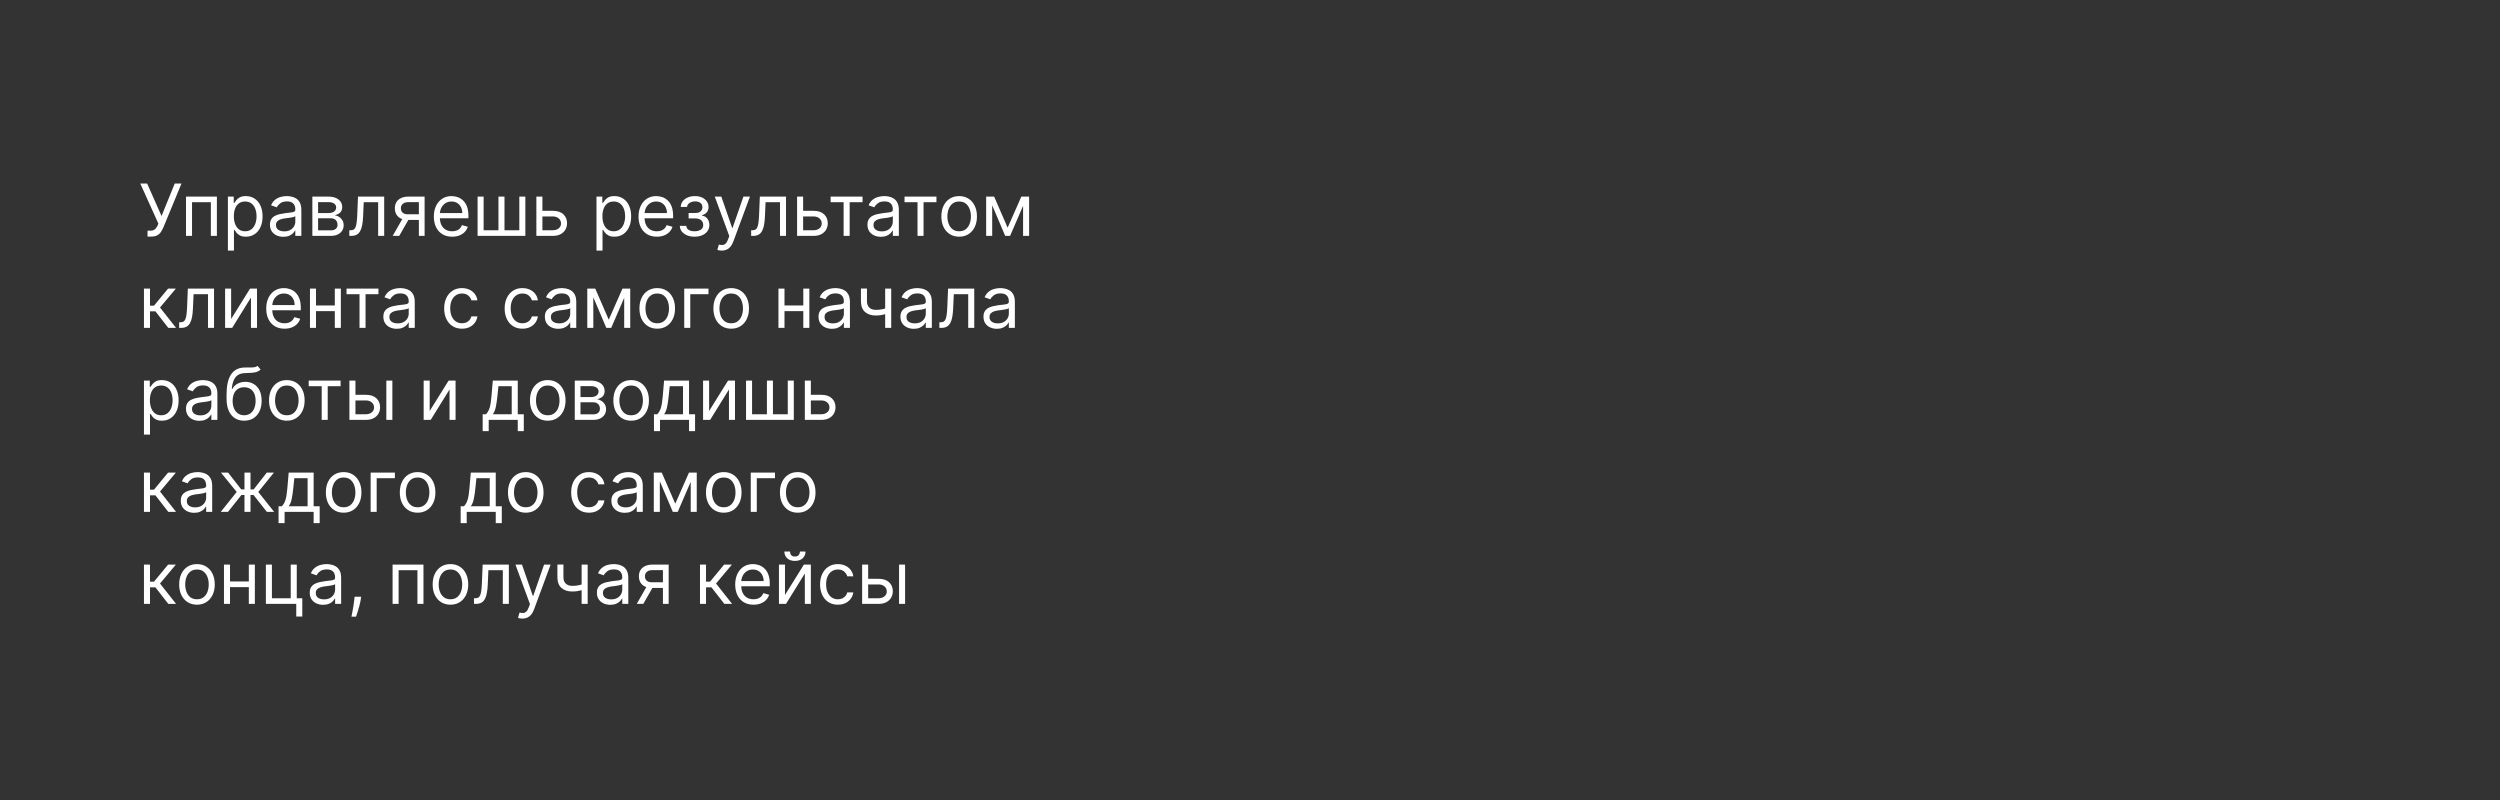 <?xml version="1.0" encoding="UTF-8"?> <svg xmlns="http://www.w3.org/2000/svg" width="625" height="200" viewBox="0 0 625 200" fill="none"><rect x="0" y="0" width="625" height="200" fill="#333333" stroke="none"/> <path d="M36.884 59.148V57.665H37.702C38.018 57.665 38.282 57.603 38.495 57.479C38.712 57.356 38.891 57.196 39.032 57C39.177 56.804 39.296 56.599 39.39 56.386L39.594 55.901L35.069 45.878H36.782L40.387 54.008L43.685 45.878H45.373L40.847 56.847C40.668 57.256 40.464 57.635 40.233 57.984C40.008 58.334 39.699 58.615 39.307 58.828C38.919 59.041 38.393 59.148 37.728 59.148H36.884ZM46.501 58.969V49.151H54.222V58.969H52.714V50.557H48.009V58.969H46.501ZM56.977 62.651V49.151H58.435V50.71H58.614C58.725 50.54 58.878 50.322 59.074 50.058C59.274 49.79 59.56 49.551 59.931 49.342C60.306 49.129 60.813 49.023 61.452 49.023C62.279 49.023 63.007 49.229 63.638 49.643C64.269 50.056 64.761 50.642 65.115 51.401C65.468 52.159 65.645 53.054 65.645 54.085C65.645 55.125 65.468 56.026 65.115 56.789C64.761 57.548 64.271 58.136 63.644 58.553C63.018 58.967 62.296 59.173 61.477 59.173C60.847 59.173 60.342 59.069 59.962 58.86C59.583 58.647 59.291 58.406 59.087 58.138C58.882 57.865 58.725 57.639 58.614 57.46H58.486V62.651H56.977ZM58.46 54.06C58.46 54.801 58.569 55.455 58.786 56.022C59.004 56.584 59.321 57.026 59.739 57.345C60.156 57.66 60.668 57.818 61.273 57.818C61.904 57.818 62.43 57.652 62.852 57.32C63.278 56.983 63.597 56.531 63.81 55.965C64.028 55.394 64.136 54.758 64.136 54.06C64.136 53.369 64.03 52.747 63.817 52.193C63.608 51.635 63.291 51.194 62.864 50.87C62.443 50.542 61.912 50.378 61.273 50.378C60.659 50.378 60.144 50.533 59.726 50.844C59.308 51.151 58.993 51.582 58.78 52.136C58.567 52.685 58.46 53.327 58.46 54.06ZM70.835 59.199C70.213 59.199 69.649 59.082 69.141 58.847C68.634 58.609 68.232 58.266 67.933 57.818C67.635 57.367 67.486 56.821 67.486 56.182C67.486 55.619 67.597 55.163 67.818 54.814C68.04 54.46 68.336 54.183 68.707 53.983C69.078 53.783 69.487 53.633 69.934 53.535C70.386 53.433 70.84 53.352 71.296 53.293C71.892 53.216 72.376 53.158 72.747 53.12C73.122 53.077 73.394 53.007 73.565 52.909C73.74 52.811 73.827 52.641 73.827 52.398V52.347C73.827 51.716 73.654 51.226 73.309 50.876C72.968 50.527 72.45 50.352 71.756 50.352C71.036 50.352 70.471 50.51 70.062 50.825C69.653 51.141 69.365 51.477 69.199 51.835L67.767 51.324C68.023 50.727 68.364 50.263 68.79 49.93C69.22 49.594 69.689 49.359 70.196 49.227C70.707 49.091 71.21 49.023 71.705 49.023C72.02 49.023 72.382 49.061 72.791 49.138C73.205 49.21 73.603 49.361 73.987 49.592C74.374 49.822 74.696 50.169 74.952 50.633C75.207 51.098 75.335 51.72 75.335 52.5V58.969H73.827V57.639H73.75C73.648 57.852 73.477 58.08 73.239 58.323C73 58.566 72.683 58.773 72.286 58.943C71.89 59.114 71.406 59.199 70.835 59.199ZM71.066 57.844C71.662 57.844 72.165 57.727 72.574 57.492C72.987 57.258 73.298 56.955 73.507 56.584C73.72 56.214 73.827 55.824 73.827 55.415V54.034C73.763 54.111 73.622 54.181 73.405 54.245C73.192 54.305 72.945 54.358 72.663 54.405C72.386 54.447 72.116 54.486 71.852 54.52C71.592 54.55 71.381 54.575 71.219 54.597C70.827 54.648 70.46 54.731 70.12 54.846C69.783 54.957 69.51 55.125 69.301 55.351C69.097 55.572 68.995 55.875 68.995 56.258C68.995 56.783 69.188 57.179 69.576 57.447C69.968 57.712 70.465 57.844 71.066 57.844ZM78.089 58.969V49.151H82.103C83.16 49.151 83.999 49.389 84.621 49.867C85.244 50.344 85.555 50.974 85.555 51.758C85.555 52.355 85.378 52.818 85.024 53.146C84.67 53.469 84.217 53.689 83.663 53.804C84.025 53.855 84.376 53.983 84.717 54.188C85.062 54.392 85.348 54.673 85.574 55.031C85.8 55.385 85.913 55.82 85.913 56.335C85.913 56.838 85.785 57.288 85.529 57.684C85.273 58.08 84.907 58.394 84.43 58.624C83.952 58.854 83.381 58.969 82.717 58.969H78.089ZM79.521 57.588H82.717C83.237 57.588 83.643 57.465 83.938 57.217C84.231 56.97 84.379 56.633 84.379 56.207C84.379 55.7 84.231 55.302 83.938 55.012C83.643 54.718 83.237 54.571 82.717 54.571H79.521V57.588ZM79.521 53.267H82.103C82.508 53.267 82.855 53.212 83.145 53.101C83.435 52.986 83.656 52.824 83.81 52.615C83.967 52.402 84.046 52.151 84.046 51.861C84.046 51.447 83.874 51.124 83.528 50.889C83.183 50.651 82.708 50.531 82.103 50.531H79.521V53.267ZM87.327 58.969V57.562H87.685C87.979 57.562 88.224 57.505 88.42 57.39C88.616 57.271 88.774 57.064 88.893 56.77C89.016 56.472 89.11 56.058 89.174 55.53C89.242 54.997 89.291 54.32 89.321 53.497L89.5 49.151H96.046V58.969H94.537V50.557H90.932L90.779 54.06C90.745 54.865 90.672 55.575 90.561 56.188C90.455 56.798 90.291 57.309 90.069 57.722C89.852 58.136 89.562 58.447 89.2 58.656C88.838 58.864 88.384 58.969 87.838 58.969H87.327ZM104.72 58.969V50.531H102.112C101.524 50.531 101.061 50.668 100.725 50.94C100.388 51.213 100.22 51.588 100.22 52.065C100.22 52.534 100.371 52.903 100.673 53.171C100.98 53.44 101.4 53.574 101.933 53.574H105.103V54.98H101.933C101.268 54.98 100.695 54.863 100.213 54.629C99.732 54.394 99.361 54.06 99.101 53.625C98.841 53.186 98.711 52.666 98.711 52.065C98.711 51.46 98.847 50.94 99.12 50.506C99.393 50.071 99.783 49.736 100.29 49.502C100.801 49.268 101.409 49.151 102.112 49.151H106.151V58.969H104.72ZM98.174 58.969L100.961 54.085H102.597L99.811 58.969H98.174ZM113.037 59.173C112.091 59.173 111.275 58.965 110.589 58.547C109.907 58.125 109.381 57.537 109.01 56.783C108.644 56.024 108.461 55.142 108.461 54.136C108.461 53.131 108.644 52.244 109.01 51.477C109.381 50.706 109.897 50.105 110.557 49.675C111.222 49.24 111.997 49.023 112.884 49.023C113.395 49.023 113.9 49.108 114.399 49.278C114.897 49.449 115.351 49.726 115.76 50.109C116.169 50.489 116.495 50.992 116.738 51.618C116.981 52.244 117.103 53.016 117.103 53.932V54.571H109.534V53.267H115.569C115.569 52.713 115.458 52.219 115.236 51.784C115.019 51.349 114.708 51.006 114.303 50.755C113.902 50.504 113.429 50.378 112.884 50.378C112.283 50.378 111.763 50.527 111.324 50.825C110.89 51.119 110.555 51.503 110.321 51.976C110.086 52.449 109.969 52.956 109.969 53.497V54.367C109.969 55.108 110.097 55.736 110.353 56.252C110.613 56.764 110.973 57.153 111.433 57.422C111.893 57.686 112.428 57.818 113.037 57.818C113.434 57.818 113.792 57.763 114.111 57.652C114.435 57.537 114.714 57.367 114.948 57.141C115.183 56.91 115.364 56.625 115.492 56.284L116.949 56.693C116.796 57.188 116.538 57.622 116.176 57.997C115.814 58.368 115.366 58.658 114.833 58.867C114.301 59.071 113.702 59.173 113.037 59.173ZM119.397 49.151H120.906V57.562H124.613V49.151H126.122V57.562H129.829V49.151H131.338V58.969H119.397V49.151ZM135.397 52.705H138.209C139.36 52.705 140.24 52.996 140.849 53.58C141.458 54.164 141.763 54.903 141.763 55.798C141.763 56.386 141.627 56.921 141.354 57.403C141.081 57.88 140.681 58.261 140.152 58.547C139.624 58.828 138.976 58.969 138.209 58.969H134.093V49.151H135.601V57.562H138.209C138.806 57.562 139.296 57.405 139.679 57.09C140.063 56.774 140.255 56.369 140.255 55.875C140.255 55.355 140.063 54.931 139.679 54.603C139.296 54.275 138.806 54.111 138.209 54.111H135.397V52.705ZM149.122 62.651V49.151H150.579V50.71H150.758C150.869 50.54 151.023 50.322 151.219 50.058C151.419 49.79 151.704 49.551 152.075 49.342C152.45 49.129 152.957 49.023 153.596 49.023C154.423 49.023 155.152 49.229 155.782 49.643C156.413 50.056 156.905 50.642 157.259 51.401C157.613 52.159 157.79 53.054 157.79 54.085C157.79 55.125 157.613 56.026 157.259 56.789C156.905 57.548 156.415 58.136 155.789 58.553C155.162 58.967 154.44 59.173 153.622 59.173C152.991 59.173 152.486 59.069 152.107 58.86C151.728 58.647 151.436 58.406 151.231 58.138C151.027 57.865 150.869 57.639 150.758 57.46H150.63V62.651H149.122ZM150.605 54.06C150.605 54.801 150.714 55.455 150.931 56.022C151.148 56.584 151.466 57.026 151.883 57.345C152.301 57.66 152.812 57.818 153.417 57.818C154.048 57.818 154.574 57.652 154.996 57.32C155.422 56.983 155.742 56.531 155.955 55.965C156.172 55.394 156.281 54.758 156.281 54.06C156.281 53.369 156.175 52.747 155.961 52.193C155.753 51.635 155.435 51.194 155.009 50.87C154.587 50.542 154.057 50.378 153.417 50.378C152.804 50.378 152.288 50.533 151.871 50.844C151.453 51.151 151.138 51.582 150.925 52.136C150.711 52.685 150.605 53.327 150.605 54.06ZM164.207 59.173C163.261 59.173 162.445 58.965 161.759 58.547C161.077 58.125 160.551 57.537 160.18 56.783C159.814 56.024 159.63 55.142 159.63 54.136C159.63 53.131 159.814 52.244 160.18 51.477C160.551 50.706 161.067 50.105 161.727 49.675C162.392 49.24 163.167 49.023 164.054 49.023C164.565 49.023 165.07 49.108 165.569 49.278C166.067 49.449 166.521 49.726 166.93 50.109C167.339 50.489 167.665 50.992 167.908 51.618C168.151 52.244 168.273 53.016 168.273 53.932V54.571H160.704V53.267H166.738C166.738 52.713 166.628 52.219 166.406 51.784C166.189 51.349 165.878 51.006 165.473 50.755C165.072 50.504 164.599 50.378 164.054 50.378C163.453 50.378 162.933 50.527 162.494 50.825C162.059 51.119 161.725 51.503 161.491 51.976C161.256 52.449 161.139 52.956 161.139 53.497V54.367C161.139 55.108 161.267 55.736 161.523 56.252C161.782 56.764 162.143 57.153 162.603 57.422C163.063 57.686 163.598 57.818 164.207 57.818C164.603 57.818 164.961 57.763 165.281 57.652C165.605 57.537 165.884 57.367 166.118 57.141C166.353 56.91 166.534 56.625 166.662 56.284L168.119 56.693C167.966 57.188 167.708 57.622 167.346 57.997C166.983 58.368 166.536 58.658 166.003 58.867C165.471 59.071 164.872 59.173 164.207 59.173ZM169.954 56.463H171.564C171.599 56.906 171.799 57.243 172.165 57.473C172.536 57.703 173.018 57.818 173.61 57.818C174.215 57.818 174.733 57.695 175.163 57.447C175.594 57.196 175.809 56.791 175.809 56.233C175.809 55.905 175.728 55.619 175.566 55.376C175.404 55.129 175.176 54.938 174.882 54.801C174.588 54.665 174.241 54.597 173.84 54.597H172.152V53.242H173.84C174.441 53.242 174.884 53.105 175.17 52.832C175.459 52.56 175.604 52.219 175.604 51.81C175.604 51.371 175.449 51.019 175.138 50.755C174.826 50.486 174.385 50.352 173.814 50.352C173.239 50.352 172.76 50.482 172.376 50.742C171.993 50.998 171.79 51.328 171.769 51.733H170.184C170.201 51.205 170.363 50.738 170.67 50.333C170.976 49.924 171.394 49.604 171.922 49.374C172.451 49.14 173.056 49.023 173.738 49.023C174.428 49.023 175.027 49.144 175.534 49.387C176.045 49.626 176.439 49.952 176.716 50.365C176.998 50.774 177.138 51.239 177.138 51.758C177.138 52.312 176.983 52.76 176.672 53.101C176.361 53.442 175.971 53.685 175.502 53.83V53.932C175.873 53.957 176.194 54.077 176.467 54.29C176.744 54.499 176.959 54.773 177.113 55.114C177.266 55.451 177.343 55.824 177.343 56.233C177.343 56.83 177.183 57.349 176.863 57.793C176.544 58.231 176.105 58.572 175.547 58.815C174.988 59.054 174.351 59.173 173.635 59.173C172.941 59.173 172.319 59.06 171.769 58.834C171.219 58.604 170.782 58.287 170.459 57.882C170.139 57.473 169.971 57 169.954 56.463ZM180.433 62.651C180.178 62.651 179.95 62.629 179.749 62.587C179.549 62.548 179.411 62.51 179.334 62.472L179.717 61.142C180.084 61.236 180.408 61.27 180.689 61.244C180.97 61.219 181.22 61.093 181.437 60.867C181.659 60.646 181.861 60.285 182.044 59.787L182.325 59.02L178.695 49.151H180.331L183.041 56.974H183.144L185.854 49.151H187.49L183.323 60.401C183.135 60.908 182.903 61.327 182.626 61.66C182.349 61.996 182.027 62.246 181.661 62.408C181.298 62.57 180.889 62.651 180.433 62.651ZM187.786 58.969V57.562H188.144C188.438 57.562 188.683 57.505 188.879 57.39C189.075 57.271 189.233 57.064 189.352 56.77C189.475 56.472 189.569 56.058 189.633 55.53C189.701 54.997 189.75 54.32 189.78 53.497L189.959 49.151H196.505V58.969H194.996V50.557H191.391L191.238 54.06C191.203 54.865 191.131 55.575 191.02 56.188C190.914 56.798 190.75 57.309 190.528 57.722C190.311 58.136 190.021 58.447 189.659 58.656C189.296 58.864 188.843 58.969 188.297 58.969H187.786ZM200.576 52.705H203.389C204.539 52.705 205.419 52.996 206.029 53.58C206.638 54.164 206.943 54.903 206.943 55.798C206.943 56.386 206.806 56.921 206.534 57.403C206.261 57.88 205.86 58.261 205.332 58.547C204.804 58.828 204.156 58.969 203.389 58.969H199.272V49.151H200.781V57.562H203.389C203.985 57.562 204.475 57.405 204.859 57.09C205.243 56.774 205.434 56.369 205.434 55.875C205.434 55.355 205.243 54.931 204.859 54.603C204.475 54.275 203.985 54.111 203.389 54.111H200.576V52.705ZM207.657 50.557V49.151H215.634V50.557H212.413V58.969H210.904V50.557H207.657ZM220.214 59.199C219.592 59.199 219.027 59.082 218.52 58.847C218.013 58.609 217.611 58.266 217.312 57.818C217.014 57.367 216.865 56.821 216.865 56.182C216.865 55.619 216.976 55.163 217.197 54.814C217.419 54.46 217.715 54.183 218.086 53.983C218.456 53.783 218.866 53.633 219.313 53.535C219.765 53.433 220.219 53.352 220.675 53.293C221.271 53.216 221.755 53.158 222.126 53.12C222.501 53.077 222.773 53.007 222.944 52.909C223.118 52.811 223.206 52.641 223.206 52.398V52.347C223.206 51.716 223.033 51.226 222.688 50.876C222.347 50.527 221.829 50.352 221.135 50.352C220.415 50.352 219.85 50.51 219.441 50.825C219.032 51.141 218.744 51.477 218.578 51.835L217.146 51.324C217.402 50.727 217.743 50.263 218.169 49.93C218.599 49.594 219.068 49.359 219.575 49.227C220.086 49.091 220.589 49.023 221.084 49.023C221.399 49.023 221.761 49.061 222.17 49.138C222.584 49.21 222.982 49.361 223.366 49.592C223.753 49.822 224.075 50.169 224.331 50.633C224.586 51.098 224.714 51.72 224.714 52.5V58.969H223.206V57.639H223.129C223.027 57.852 222.856 58.08 222.618 58.323C222.379 58.566 222.062 58.773 221.665 58.943C221.269 59.114 220.785 59.199 220.214 59.199ZM220.444 57.844C221.041 57.844 221.544 57.727 221.953 57.492C222.366 57.258 222.677 56.955 222.886 56.584C223.099 56.214 223.206 55.824 223.206 55.415V54.034C223.142 54.111 223.001 54.181 222.784 54.245C222.571 54.305 222.324 54.358 222.042 54.405C221.765 54.447 221.495 54.486 221.231 54.52C220.971 54.55 220.76 54.575 220.598 54.597C220.206 54.648 219.839 54.731 219.498 54.846C219.162 54.957 218.889 55.125 218.68 55.351C218.476 55.572 218.373 55.875 218.373 56.258C218.373 56.783 218.567 57.179 218.955 57.447C219.347 57.712 219.844 57.844 220.444 57.844ZM226.132 50.557V49.151H234.109V50.557H230.887V58.969H229.379V50.557H226.132ZM239.788 59.173C238.902 59.173 238.124 58.962 237.455 58.541C236.79 58.119 236.271 57.528 235.896 56.77C235.525 56.011 235.339 55.125 235.339 54.111C235.339 53.088 235.525 52.195 235.896 51.432C236.271 50.67 236.79 50.077 237.455 49.656C238.124 49.234 238.902 49.023 239.788 49.023C240.675 49.023 241.45 49.234 242.115 49.656C242.784 50.077 243.304 50.67 243.675 51.432C244.05 52.195 244.237 53.088 244.237 54.111C244.237 55.125 244.05 56.011 243.675 56.77C243.304 57.528 242.784 58.119 242.115 58.541C241.45 58.962 240.675 59.173 239.788 59.173ZM239.788 57.818C240.462 57.818 241.016 57.646 241.45 57.3C241.885 56.955 242.207 56.501 242.415 55.939C242.624 55.376 242.729 54.767 242.729 54.111C242.729 53.455 242.624 52.843 242.415 52.276C242.207 51.709 241.885 51.251 241.45 50.902C241.016 50.553 240.462 50.378 239.788 50.378C239.115 50.378 238.561 50.553 238.126 50.902C237.692 51.251 237.37 51.709 237.161 52.276C236.952 52.843 236.848 53.455 236.848 54.111C236.848 54.767 236.952 55.376 237.161 55.939C237.37 56.501 237.692 56.955 238.126 57.3C238.561 57.646 239.115 57.818 239.788 57.818ZM251.909 56.923L255.335 49.151H256.767L252.523 58.969H251.296L247.128 49.151H248.534L251.909 56.923ZM248.048 49.151V58.969H246.54V49.151H248.048ZM255.77 58.969V49.151H257.279V58.969H255.77ZM35.989 81.969V72.151H37.498V76.421H38.495L42.023 72.151H43.966L40.003 76.881L44.018 81.969H42.074L38.853 77.827H37.498V81.969H35.989ZM44.788 81.969V80.562H45.146C45.44 80.562 45.685 80.505 45.881 80.39C46.077 80.271 46.234 80.064 46.354 79.77C46.477 79.472 46.571 79.058 46.635 78.53C46.703 77.997 46.752 77.32 46.782 76.497L46.961 72.151H53.507V81.969H51.998V73.557H48.393L48.239 77.06C48.205 77.865 48.133 78.575 48.022 79.188C47.916 79.798 47.752 80.309 47.53 80.722C47.313 81.136 47.023 81.447 46.661 81.656C46.298 81.864 45.845 81.969 45.299 81.969H44.788ZM57.783 79.744L62.513 72.151H64.252V81.969H62.743V74.375L58.038 81.969H56.274V72.151H57.783V79.744ZM71.131 82.173C70.185 82.173 69.369 81.965 68.683 81.547C68.001 81.125 67.475 80.537 67.104 79.783C66.737 79.024 66.554 78.142 66.554 77.136C66.554 76.131 66.737 75.244 67.104 74.477C67.475 73.706 67.99 73.105 68.651 72.675C69.316 72.24 70.091 72.023 70.978 72.023C71.489 72.023 71.994 72.108 72.493 72.278C72.991 72.449 73.445 72.726 73.854 73.109C74.263 73.489 74.589 73.992 74.832 74.618C75.075 75.244 75.196 76.016 75.196 76.932V77.571H67.628V76.267H73.662C73.662 75.713 73.552 75.219 73.33 74.784C73.112 74.349 72.802 74.006 72.397 73.755C71.996 73.504 71.523 73.378 70.978 73.378C70.377 73.378 69.857 73.527 69.418 73.825C68.983 74.119 68.649 74.503 68.414 74.976C68.18 75.449 68.063 75.956 68.063 76.497V77.367C68.063 78.108 68.191 78.737 68.446 79.252C68.706 79.763 69.066 80.153 69.527 80.422C69.987 80.686 70.522 80.818 71.131 80.818C71.527 80.818 71.885 80.763 72.205 80.652C72.529 80.537 72.808 80.367 73.042 80.141C73.277 79.91 73.458 79.625 73.586 79.284L75.043 79.693C74.889 80.188 74.632 80.622 74.269 80.997C73.907 81.368 73.46 81.658 72.927 81.867C72.394 82.071 71.796 82.173 71.131 82.173ZM84.062 76.369V77.776H78.642V76.369H84.062ZM79 72.151V81.969H77.491V72.151H79ZM85.213 72.151V81.969H83.704V72.151H85.213ZM86.632 73.557V72.151H94.609V73.557H91.387V81.969H89.879V73.557H86.632ZM99.189 82.199C98.567 82.199 98.002 82.082 97.495 81.847C96.988 81.609 96.585 81.266 96.287 80.818C95.989 80.367 95.84 79.821 95.84 79.182C95.84 78.619 95.95 78.163 96.172 77.814C96.393 77.46 96.69 77.183 97.06 76.983C97.431 76.783 97.84 76.633 98.288 76.535C98.739 76.433 99.193 76.352 99.649 76.293C100.246 76.216 100.729 76.158 101.1 76.12C101.475 76.077 101.748 76.007 101.918 75.909C102.093 75.811 102.18 75.641 102.18 75.398V75.347C102.18 74.716 102.008 74.226 101.663 73.876C101.322 73.527 100.804 73.352 100.109 73.352C99.389 73.352 98.825 73.51 98.415 73.825C98.006 74.141 97.719 74.477 97.552 74.835L96.121 74.324C96.376 73.727 96.717 73.263 97.143 72.93C97.574 72.594 98.043 72.359 98.55 72.227C99.061 72.091 99.564 72.023 100.058 72.023C100.374 72.023 100.736 72.061 101.145 72.138C101.558 72.21 101.957 72.362 102.34 72.592C102.728 72.822 103.05 73.169 103.305 73.633C103.561 74.098 103.689 74.72 103.689 75.5V81.969H102.18V80.639H102.104C102.001 80.852 101.831 81.08 101.592 81.323C101.354 81.566 101.036 81.773 100.64 81.943C100.244 82.114 99.76 82.199 99.189 82.199ZM99.419 80.844C100.016 80.844 100.518 80.727 100.928 80.492C101.341 80.258 101.652 79.955 101.861 79.585C102.074 79.214 102.18 78.824 102.18 78.415V77.034C102.116 77.111 101.976 77.181 101.758 77.245C101.545 77.305 101.298 77.358 101.017 77.405C100.74 77.447 100.469 77.486 100.205 77.52C99.945 77.55 99.734 77.575 99.572 77.597C99.18 77.648 98.814 77.731 98.473 77.846C98.136 77.957 97.864 78.125 97.655 78.351C97.45 78.572 97.348 78.875 97.348 79.258C97.348 79.783 97.542 80.179 97.93 80.447C98.322 80.712 98.818 80.844 99.419 80.844ZM115.493 82.173C114.573 82.173 113.78 81.956 113.116 81.521C112.451 81.087 111.939 80.488 111.581 79.725C111.224 78.962 111.045 78.091 111.045 77.111C111.045 76.114 111.228 75.234 111.594 74.471C111.965 73.704 112.481 73.105 113.141 72.675C113.806 72.24 114.581 72.023 115.468 72.023C116.158 72.023 116.78 72.151 117.334 72.406C117.888 72.662 118.342 73.02 118.696 73.48C119.05 73.94 119.269 74.477 119.354 75.091H117.846C117.731 74.644 117.475 74.247 117.079 73.902C116.687 73.553 116.158 73.378 115.493 73.378C114.905 73.378 114.39 73.531 113.947 73.838C113.508 74.141 113.165 74.569 112.917 75.123C112.675 75.673 112.553 76.318 112.553 77.06C112.553 77.818 112.672 78.479 112.911 79.041C113.154 79.604 113.495 80.04 113.934 80.352C114.377 80.663 114.897 80.818 115.493 80.818C115.885 80.818 116.241 80.75 116.561 80.614C116.88 80.477 117.151 80.281 117.373 80.026C117.594 79.77 117.752 79.463 117.846 79.105H119.354C119.269 79.685 119.058 80.207 118.721 80.671C118.389 81.131 117.948 81.498 117.398 81.771C116.853 82.039 116.218 82.173 115.493 82.173ZM130.611 82.173C129.69 82.173 128.898 81.956 128.233 81.521C127.568 81.087 127.057 80.488 126.699 79.725C126.341 78.962 126.162 78.091 126.162 77.111C126.162 76.114 126.345 75.234 126.711 74.471C127.082 73.704 127.598 73.105 128.258 72.675C128.923 72.24 129.699 72.023 130.585 72.023C131.275 72.023 131.898 72.151 132.451 72.406C133.005 72.662 133.459 73.02 133.813 73.48C134.167 73.94 134.386 74.477 134.471 75.091H132.963C132.848 74.644 132.592 74.247 132.196 73.902C131.804 73.553 131.275 73.378 130.611 73.378C130.023 73.378 129.507 73.531 129.064 73.838C128.625 74.141 128.282 74.569 128.035 75.123C127.792 75.673 127.67 76.318 127.67 77.06C127.67 77.818 127.79 78.479 128.028 79.041C128.271 79.604 128.612 80.04 129.051 80.352C129.494 80.663 130.014 80.818 130.611 80.818C131.003 80.818 131.358 80.75 131.678 80.614C131.998 80.477 132.268 80.281 132.49 80.026C132.711 79.77 132.869 79.463 132.963 79.105H134.471C134.386 79.685 134.175 80.207 133.839 80.671C133.506 81.131 133.065 81.498 132.515 81.771C131.97 82.039 131.335 82.173 130.611 82.173ZM139.566 82.199C138.944 82.199 138.379 82.082 137.872 81.847C137.365 81.609 136.962 81.266 136.664 80.818C136.366 80.367 136.216 79.821 136.216 79.182C136.216 78.619 136.327 78.163 136.549 77.814C136.77 77.46 137.067 77.183 137.437 76.983C137.808 76.783 138.217 76.633 138.665 76.535C139.116 76.433 139.57 76.352 140.026 76.293C140.623 76.216 141.106 76.158 141.477 76.12C141.852 76.077 142.125 76.007 142.295 75.909C142.47 75.811 142.557 75.641 142.557 75.398V75.347C142.557 74.716 142.385 74.226 142.04 73.876C141.699 73.527 141.181 73.352 140.486 73.352C139.766 73.352 139.201 73.51 138.792 73.825C138.383 74.141 138.096 74.477 137.929 74.835L136.498 74.324C136.753 73.727 137.094 73.263 137.52 72.93C137.951 72.594 138.42 72.359 138.927 72.227C139.438 72.091 139.941 72.023 140.435 72.023C140.751 72.023 141.113 72.061 141.522 72.138C141.935 72.21 142.334 72.362 142.717 72.592C143.105 72.822 143.427 73.169 143.682 73.633C143.938 74.098 144.066 74.72 144.066 75.5V81.969H142.557V80.639H142.481C142.378 80.852 142.208 81.08 141.969 81.323C141.731 81.566 141.413 81.773 141.017 81.943C140.621 82.114 140.137 82.199 139.566 82.199ZM139.796 80.844C140.393 80.844 140.895 80.727 141.304 80.492C141.718 80.258 142.029 79.955 142.238 79.585C142.451 79.214 142.557 78.824 142.557 78.415V77.034C142.493 77.111 142.353 77.181 142.135 77.245C141.922 77.305 141.675 77.358 141.394 77.405C141.117 77.447 140.846 77.486 140.582 77.52C140.322 77.55 140.111 77.575 139.949 77.597C139.557 77.648 139.191 77.731 138.85 77.846C138.513 77.957 138.241 78.125 138.032 78.351C137.827 78.572 137.725 78.875 137.725 79.258C137.725 79.783 137.919 80.179 138.307 80.447C138.699 80.712 139.195 80.844 139.796 80.844ZM152.189 79.923L155.615 72.151H157.046L152.802 81.969H151.575L147.407 72.151H148.814L152.189 79.923ZM148.328 72.151V81.969H146.819V72.151H148.328ZM156.049 81.969V72.151H157.558V81.969H156.049ZM164.308 82.173C163.421 82.173 162.644 81.962 161.975 81.54C161.31 81.119 160.79 80.528 160.415 79.77C160.044 79.011 159.859 78.125 159.859 77.111C159.859 76.088 160.044 75.195 160.415 74.433C160.79 73.67 161.31 73.077 161.975 72.656C162.644 72.234 163.421 72.023 164.308 72.023C165.194 72.023 165.97 72.234 166.635 72.656C167.304 73.077 167.823 73.67 168.194 74.433C168.569 75.195 168.757 76.088 168.757 77.111C168.757 78.125 168.569 79.011 168.194 79.77C167.823 80.528 167.304 81.119 166.635 81.54C165.97 81.962 165.194 82.173 164.308 82.173ZM164.308 80.818C164.981 80.818 165.535 80.646 165.97 80.3C166.404 79.955 166.726 79.501 166.935 78.939C167.144 78.376 167.248 77.767 167.248 77.111C167.248 76.454 167.144 75.843 166.935 75.276C166.726 74.71 166.404 74.251 165.97 73.902C165.535 73.553 164.981 73.378 164.308 73.378C163.635 73.378 163.081 73.553 162.646 73.902C162.211 74.251 161.89 74.71 161.681 75.276C161.472 75.843 161.368 76.454 161.368 77.111C161.368 77.767 161.472 78.376 161.681 78.939C161.89 79.501 162.211 79.955 162.646 80.3C163.081 80.646 163.635 80.818 164.308 80.818ZM177.119 72.151V73.557H172.568V81.969H171.059V72.151H177.119ZM182.8 82.173C181.914 82.173 181.136 81.962 180.467 81.54C179.802 81.119 179.282 80.528 178.907 79.77C178.537 79.011 178.351 78.125 178.351 77.111C178.351 76.088 178.537 75.195 178.907 74.433C179.282 73.67 179.802 73.077 180.467 72.656C181.136 72.234 181.914 72.023 182.8 72.023C183.686 72.023 184.462 72.234 185.127 72.656C185.796 73.077 186.316 73.67 186.686 74.433C187.061 75.195 187.249 76.088 187.249 77.111C187.249 78.125 187.061 79.011 186.686 79.77C186.316 80.528 185.796 81.119 185.127 81.54C184.462 81.962 183.686 82.173 182.8 82.173ZM182.8 80.818C183.473 80.818 184.027 80.646 184.462 80.3C184.897 79.955 185.218 79.501 185.427 78.939C185.636 78.376 185.74 77.767 185.74 77.111C185.74 76.454 185.636 75.843 185.427 75.276C185.218 74.71 184.897 74.251 184.462 73.902C184.027 73.553 183.473 73.378 182.8 73.378C182.127 73.378 181.573 73.553 181.138 73.902C180.703 74.251 180.382 74.71 180.173 75.276C179.964 75.843 179.86 76.454 179.86 77.111C179.86 77.767 179.964 78.376 180.173 78.939C180.382 79.501 180.703 79.955 181.138 80.3C181.573 80.646 182.127 80.818 182.8 80.818ZM201.185 76.369V77.776H195.765V76.369H201.185ZM196.123 72.151V81.969H194.614V72.151H196.123ZM202.336 72.151V81.969H200.827V72.151H202.336ZM207.98 82.199C207.358 82.199 206.793 82.082 206.286 81.847C205.779 81.609 205.376 81.266 205.078 80.818C204.78 80.367 204.63 79.821 204.63 79.182C204.63 78.619 204.741 78.163 204.963 77.814C205.184 77.46 205.481 77.183 205.851 76.983C206.222 76.783 206.631 76.633 207.079 76.535C207.53 76.433 207.984 76.352 208.44 76.293C209.037 76.216 209.52 76.158 209.891 76.12C210.266 76.077 210.539 76.007 210.709 75.909C210.884 75.811 210.971 75.641 210.971 75.398V75.347C210.971 74.716 210.799 74.226 210.454 73.876C210.113 73.527 209.595 73.352 208.9 73.352C208.18 73.352 207.616 73.51 207.206 73.825C206.797 74.141 206.51 74.477 206.344 74.835L204.912 74.324C205.167 73.727 205.508 73.263 205.934 72.93C206.365 72.594 206.834 72.359 207.341 72.227C207.852 72.091 208.355 72.023 208.849 72.023C209.165 72.023 209.527 72.061 209.936 72.138C210.349 72.21 210.748 72.362 211.131 72.592C211.519 72.822 211.841 73.169 212.096 73.633C212.352 74.098 212.48 74.72 212.48 75.5V81.969H210.971V80.639H210.895C210.792 80.852 210.622 81.08 210.383 81.323C210.145 81.566 209.827 81.773 209.431 81.943C209.035 82.114 208.551 82.199 207.98 82.199ZM208.21 80.844C208.807 80.844 209.309 80.727 209.719 80.492C210.132 80.258 210.443 79.955 210.652 79.585C210.865 79.214 210.971 78.824 210.971 78.415V77.034C210.907 77.111 210.767 77.181 210.55 77.245C210.336 77.305 210.089 77.358 209.808 77.405C209.531 77.447 209.26 77.486 208.996 77.52C208.736 77.55 208.525 77.575 208.363 77.597C207.971 77.648 207.605 77.731 207.264 77.846C206.927 77.957 206.655 78.125 206.446 78.351C206.241 78.572 206.139 78.875 206.139 79.258C206.139 79.783 206.333 80.179 206.721 80.447C207.113 80.712 207.609 80.844 208.21 80.844ZM222.801 72.151V81.969H221.293V72.151H222.801ZM222.213 76.829V78.236C221.872 78.364 221.534 78.477 221.197 78.575C220.86 78.668 220.507 78.743 220.136 78.798C219.765 78.849 219.358 78.875 218.915 78.875C217.803 78.875 216.91 78.575 216.237 77.974C215.568 77.373 215.233 76.472 215.233 75.27V72.125H216.742V75.27C216.742 75.773 216.838 76.186 217.029 76.51C217.221 76.834 217.481 77.075 217.809 77.232C218.137 77.39 218.506 77.469 218.915 77.469C219.554 77.469 220.132 77.411 220.647 77.296C221.167 77.177 221.689 77.021 222.213 76.829ZM228.458 82.199C227.836 82.199 227.272 82.082 226.765 81.847C226.257 81.609 225.855 81.266 225.556 80.818C225.258 80.367 225.109 79.821 225.109 79.182C225.109 78.619 225.22 78.163 225.441 77.814C225.663 77.46 225.959 77.183 226.33 76.983C226.701 76.783 227.11 76.633 227.557 76.535C228.009 76.433 228.463 76.352 228.919 76.293C229.515 76.216 229.999 76.158 230.37 76.12C230.745 76.077 231.017 76.007 231.188 75.909C231.363 75.811 231.45 75.641 231.45 75.398V75.347C231.45 74.716 231.277 74.226 230.932 73.876C230.591 73.527 230.073 73.352 229.379 73.352C228.659 73.352 228.094 73.51 227.685 73.825C227.276 74.141 226.988 74.477 226.822 74.835L225.39 74.324C225.646 73.727 225.987 73.263 226.413 72.93C226.843 72.594 227.312 72.359 227.819 72.227C228.331 72.091 228.833 72.023 229.328 72.023C229.643 72.023 230.005 72.061 230.414 72.138C230.828 72.21 231.226 72.362 231.61 72.592C231.997 72.822 232.319 73.169 232.575 73.633C232.831 74.098 232.958 74.72 232.958 75.5V81.969H231.45V80.639H231.373C231.271 80.852 231.1 81.08 230.862 81.323C230.623 81.566 230.306 81.773 229.909 81.943C229.513 82.114 229.029 82.199 228.458 82.199ZM228.689 80.844C229.285 80.844 229.788 80.727 230.197 80.492C230.61 80.258 230.921 79.955 231.13 79.585C231.343 79.214 231.45 78.824 231.45 78.415V77.034C231.386 77.111 231.245 77.181 231.028 77.245C230.815 77.305 230.568 77.358 230.287 77.405C230.01 77.447 229.739 77.486 229.475 77.52C229.215 77.55 229.004 77.575 228.842 77.597C228.45 77.648 228.083 77.731 227.743 77.846C227.406 77.957 227.133 78.125 226.924 78.351C226.72 78.572 226.618 78.875 226.618 79.258C226.618 79.783 226.811 80.179 227.199 80.447C227.591 80.712 228.088 80.844 228.689 80.844ZM234.842 81.969V80.562H235.2C235.494 80.562 235.739 80.505 235.936 80.39C236.132 80.271 236.289 80.064 236.409 79.77C236.532 79.472 236.626 79.058 236.69 78.53C236.758 77.997 236.807 77.32 236.837 76.497L237.016 72.151H243.561V81.969H242.053V73.557H238.448L238.294 77.06C238.26 77.865 238.188 78.575 238.077 79.188C237.97 79.798 237.806 80.309 237.585 80.722C237.367 81.136 237.078 81.447 236.715 81.656C236.353 81.864 235.899 81.969 235.354 81.969H234.842ZM249.218 82.199C248.596 82.199 248.031 82.082 247.524 81.847C247.017 81.609 246.614 81.266 246.316 80.818C246.018 80.367 245.869 79.821 245.869 79.182C245.869 78.619 245.98 78.163 246.201 77.814C246.423 77.46 246.719 77.183 247.09 76.983C247.46 76.783 247.869 76.633 248.317 76.535C248.769 76.433 249.222 76.352 249.678 76.293C250.275 76.216 250.759 76.158 251.129 76.12C251.504 76.077 251.777 76.007 251.948 75.909C252.122 75.811 252.21 75.641 252.21 75.398V75.347C252.21 74.716 252.037 74.226 251.692 73.876C251.351 73.527 250.833 73.352 250.139 73.352C249.418 73.352 248.854 73.51 248.445 73.825C248.036 74.141 247.748 74.477 247.582 74.835L246.15 74.324C246.406 73.727 246.747 73.263 247.173 72.93C247.603 72.594 248.072 72.359 248.579 72.227C249.09 72.091 249.593 72.023 250.088 72.023C250.403 72.023 250.765 72.061 251.174 72.138C251.588 72.21 251.986 72.362 252.369 72.592C252.757 72.822 253.079 73.169 253.335 73.633C253.59 74.098 253.718 74.72 253.718 75.5V81.969H252.21V80.639H252.133C252.031 80.852 251.86 81.08 251.622 81.323C251.383 81.566 251.065 81.773 250.669 81.943C250.273 82.114 249.789 82.199 249.218 82.199ZM249.448 80.844C250.045 80.844 250.548 80.727 250.957 80.492C251.37 80.258 251.681 79.955 251.89 79.585C252.103 79.214 252.21 78.824 252.21 78.415V77.034C252.146 77.111 252.005 77.181 251.788 77.245C251.575 77.305 251.328 77.358 251.046 77.405C250.769 77.447 250.499 77.486 250.235 77.52C249.975 77.55 249.764 77.575 249.602 77.597C249.21 77.648 248.843 77.731 248.502 77.846C248.166 77.957 247.893 78.125 247.684 78.351C247.48 78.572 247.377 78.875 247.377 79.258C247.377 79.783 247.571 80.179 247.959 80.447C248.351 80.712 248.847 80.844 249.448 80.844ZM35.989 108.651V95.151H37.447V96.71H37.626C37.736 96.54 37.89 96.322 38.086 96.058C38.286 95.79 38.572 95.551 38.942 95.342C39.317 95.129 39.824 95.023 40.464 95.023C41.29 95.023 42.019 95.229 42.65 95.643C43.28 96.056 43.773 96.642 44.126 97.401C44.48 98.159 44.657 99.054 44.657 100.085C44.657 101.125 44.48 102.026 44.126 102.789C43.773 103.548 43.282 104.136 42.656 104.553C42.03 104.967 41.307 105.173 40.489 105.173C39.858 105.173 39.353 105.069 38.974 104.86C38.595 104.647 38.303 104.406 38.099 104.138C37.894 103.865 37.736 103.639 37.626 103.46H37.498V108.651H35.989ZM37.472 100.06C37.472 100.801 37.581 101.455 37.798 102.022C38.015 102.585 38.333 103.026 38.751 103.345C39.168 103.661 39.679 103.818 40.285 103.818C40.915 103.818 41.442 103.652 41.863 103.32C42.29 102.983 42.609 102.531 42.822 101.964C43.04 101.393 43.148 100.759 43.148 100.06C43.148 99.369 43.042 98.747 42.829 98.193C42.62 97.635 42.302 97.194 41.876 96.87C41.454 96.542 40.924 96.378 40.285 96.378C39.671 96.378 39.155 96.533 38.738 96.844C38.32 97.151 38.005 97.582 37.792 98.136C37.579 98.685 37.472 99.327 37.472 100.06ZM49.847 105.199C49.225 105.199 48.66 105.082 48.153 104.847C47.646 104.609 47.243 104.266 46.945 103.818C46.647 103.366 46.498 102.821 46.498 102.182C46.498 101.619 46.608 101.163 46.83 100.814C47.052 100.46 47.348 100.183 47.718 99.983C48.089 99.783 48.498 99.633 48.946 99.535C49.398 99.433 49.851 99.352 50.307 99.293C50.904 99.216 51.388 99.158 51.758 99.12C52.133 99.077 52.406 99.007 52.577 98.909C52.751 98.811 52.839 98.641 52.839 98.398V98.347C52.839 97.716 52.666 97.226 52.321 96.876C51.98 96.527 51.462 96.352 50.768 96.352C50.047 96.352 49.483 96.51 49.074 96.825C48.665 97.141 48.377 97.477 48.211 97.835L46.779 97.324C47.035 96.727 47.376 96.263 47.802 95.93C48.232 95.594 48.701 95.359 49.208 95.227C49.719 95.091 50.222 95.023 50.716 95.023C51.032 95.023 51.394 95.061 51.803 95.138C52.216 95.21 52.615 95.362 52.998 95.592C53.386 95.822 53.708 96.169 53.964 96.633C54.219 97.098 54.347 97.72 54.347 98.5V104.969H52.839V103.639H52.762C52.66 103.852 52.489 104.08 52.251 104.323C52.012 104.566 51.694 104.773 51.298 104.943C50.902 105.114 50.418 105.199 49.847 105.199ZM50.077 103.844C50.674 103.844 51.177 103.727 51.586 103.492C51.999 103.258 52.31 102.955 52.519 102.585C52.732 102.214 52.839 101.824 52.839 101.415V100.034C52.775 100.111 52.634 100.181 52.417 100.245C52.204 100.305 51.956 100.358 51.675 100.405C51.398 100.447 51.128 100.486 50.863 100.52C50.603 100.55 50.393 100.575 50.231 100.597C49.839 100.648 49.472 100.731 49.131 100.846C48.794 100.957 48.522 101.125 48.313 101.351C48.108 101.572 48.006 101.875 48.006 102.259C48.006 102.783 48.2 103.179 48.588 103.447C48.98 103.712 49.476 103.844 50.077 103.844ZM64.387 91.469L65.154 92.389C64.856 92.679 64.511 92.881 64.119 92.996C63.727 93.112 63.284 93.182 62.789 93.207C62.295 93.233 61.745 93.258 61.14 93.284C60.458 93.31 59.894 93.476 59.446 93.783C58.999 94.09 58.654 94.533 58.411 95.112C58.168 95.692 58.012 96.403 57.944 97.247H58.072C58.404 96.633 58.865 96.182 59.453 95.892C60.041 95.602 60.672 95.457 61.345 95.457C62.112 95.457 62.802 95.636 63.416 95.994C64.029 96.352 64.515 96.883 64.873 97.586C65.231 98.289 65.41 99.156 65.41 100.188C65.41 101.214 65.227 102.101 64.86 102.847C64.498 103.592 63.989 104.168 63.333 104.572C62.681 104.973 61.916 105.173 61.038 105.173C60.16 105.173 59.391 104.967 58.73 104.553C58.07 104.136 57.556 103.518 57.19 102.7C56.824 101.877 56.64 100.861 56.64 99.651V98.602C56.64 96.416 57.011 94.758 57.752 93.629C58.498 92.5 59.619 91.916 61.115 91.878C61.643 91.861 62.114 91.856 62.527 91.865C62.941 91.874 63.301 91.854 63.608 91.808C63.914 91.761 64.174 91.648 64.387 91.469ZM61.038 103.818C61.63 103.818 62.139 103.669 62.566 103.371C62.996 103.072 63.326 102.653 63.556 102.112C63.786 101.566 63.902 100.925 63.902 100.188C63.902 99.472 63.784 98.862 63.55 98.359C63.32 97.856 62.99 97.473 62.559 97.209C62.129 96.945 61.613 96.812 61.012 96.812C60.574 96.812 60.179 96.887 59.83 97.036C59.48 97.185 59.182 97.405 58.935 97.695C58.688 97.984 58.496 98.338 58.36 98.756C58.228 99.173 58.157 99.651 58.149 100.188C58.149 101.287 58.407 102.167 58.922 102.827C59.438 103.488 60.143 103.818 61.038 103.818ZM71.706 105.173C70.82 105.173 70.042 104.962 69.373 104.54C68.708 104.119 68.189 103.528 67.814 102.77C67.443 102.011 67.257 101.125 67.257 100.111C67.257 99.088 67.443 98.195 67.814 97.433C68.189 96.67 68.708 96.077 69.373 95.656C70.042 95.234 70.82 95.023 71.706 95.023C72.593 95.023 73.368 95.234 74.033 95.656C74.702 96.077 75.222 96.67 75.593 97.433C75.968 98.195 76.155 99.088 76.155 100.111C76.155 101.125 75.968 102.011 75.593 102.77C75.222 103.528 74.702 104.119 74.033 104.54C73.368 104.962 72.593 105.173 71.706 105.173ZM71.706 103.818C72.38 103.818 72.934 103.646 73.368 103.3C73.803 102.955 74.125 102.501 74.333 101.939C74.542 101.376 74.647 100.767 74.647 100.111C74.647 99.454 74.542 98.843 74.333 98.276C74.125 97.71 73.803 97.251 73.368 96.902C72.934 96.553 72.38 96.378 71.706 96.378C71.033 96.378 70.479 96.553 70.044 96.902C69.61 97.251 69.288 97.71 69.079 98.276C68.87 98.843 68.766 99.454 68.766 100.111C68.766 100.767 68.87 101.376 69.079 101.939C69.288 102.501 69.61 102.955 70.044 103.3C70.479 103.646 71.033 103.818 71.706 103.818ZM77.175 96.557V95.151H85.152V96.557H81.93V104.969H80.422V96.557H77.175ZM88.656 98.704H91.469C92.62 98.704 93.499 98.996 94.109 99.58C94.718 100.164 95.023 100.903 95.023 101.798C95.023 102.386 94.886 102.921 94.614 103.403C94.341 103.88 93.941 104.261 93.412 104.547C92.884 104.828 92.236 104.969 91.469 104.969H87.352V95.151H88.861V103.562H91.469C92.066 103.562 92.555 103.405 92.939 103.089C93.323 102.774 93.514 102.369 93.514 101.875C93.514 101.355 93.323 100.931 92.939 100.603C92.555 100.275 92.066 100.111 91.469 100.111H88.656V98.704ZM96.582 104.969V95.151H98.091V104.969H96.582ZM107.423 102.744L112.154 95.151H113.892V104.969H112.384V97.375L107.679 104.969H105.915V95.151H107.423V102.744ZM120.669 107.781V103.562H121.488C121.688 103.354 121.86 103.128 122.005 102.885C122.15 102.642 122.276 102.354 122.382 102.022C122.493 101.685 122.587 101.276 122.664 100.795C122.74 100.309 122.809 99.723 122.868 99.037L123.201 95.151H129.439V103.562H130.948V107.781H129.439V104.969H122.178V107.781H120.669ZM123.201 103.562H127.931V96.557H124.607L124.351 99.037C124.245 100.064 124.113 100.961 123.955 101.728C123.797 102.495 123.546 103.107 123.201 103.562ZM136.939 105.173C136.052 105.173 135.275 104.962 134.606 104.54C133.941 104.119 133.421 103.528 133.046 102.77C132.675 102.011 132.49 101.125 132.49 100.111C132.49 99.088 132.675 98.195 133.046 97.433C133.421 96.67 133.941 96.077 134.606 95.656C135.275 95.234 136.052 95.023 136.939 95.023C137.825 95.023 138.601 95.234 139.265 95.656C139.934 96.077 140.454 96.67 140.825 97.433C141.2 98.195 141.388 99.088 141.388 100.111C141.388 101.125 141.2 102.011 140.825 102.77C140.454 103.528 139.934 104.119 139.265 104.54C138.601 104.962 137.825 105.173 136.939 105.173ZM136.939 103.818C137.612 103.818 138.166 103.646 138.601 103.3C139.035 102.955 139.357 102.501 139.566 101.939C139.775 101.376 139.879 100.767 139.879 100.111C139.879 99.454 139.775 98.843 139.566 98.276C139.357 97.71 139.035 97.251 138.601 96.902C138.166 96.553 137.612 96.378 136.939 96.378C136.265 96.378 135.711 96.553 135.277 96.902C134.842 97.251 134.52 97.71 134.312 98.276C134.103 98.843 133.998 99.454 133.998 100.111C133.998 100.767 134.103 101.376 134.312 101.939C134.52 102.501 134.842 102.955 135.277 103.3C135.711 103.646 136.265 103.818 136.939 103.818ZM143.69 104.969V95.151H147.705C148.761 95.151 149.601 95.389 150.223 95.867C150.845 96.344 151.156 96.974 151.156 97.758C151.156 98.355 150.979 98.817 150.626 99.146C150.272 99.469 149.818 99.689 149.264 99.804C149.626 99.855 149.978 99.983 150.319 100.188C150.664 100.392 150.95 100.673 151.175 101.031C151.401 101.385 151.514 101.82 151.514 102.335C151.514 102.838 151.386 103.288 151.131 103.684C150.875 104.08 150.508 104.393 150.031 104.624C149.554 104.854 148.983 104.969 148.318 104.969H143.69ZM145.122 103.588H148.318C148.838 103.588 149.245 103.464 149.539 103.217C149.833 102.97 149.98 102.634 149.98 102.207C149.98 101.7 149.833 101.302 149.539 101.012C149.245 100.718 148.838 100.571 148.318 100.571H145.122V103.588ZM145.122 99.267H147.705C148.109 99.267 148.457 99.212 148.746 99.101C149.036 98.986 149.258 98.824 149.411 98.615C149.569 98.402 149.648 98.151 149.648 97.861C149.648 97.447 149.475 97.124 149.13 96.889C148.785 96.651 148.31 96.531 147.705 96.531H145.122V99.267ZM157.786 105.173C156.9 105.173 156.122 104.962 155.453 104.54C154.789 104.119 154.269 103.528 153.894 102.77C153.523 102.011 153.338 101.125 153.338 100.111C153.338 99.088 153.523 98.195 153.894 97.433C154.269 96.67 154.789 96.077 155.453 95.656C156.122 95.234 156.9 95.023 157.786 95.023C158.673 95.023 159.448 95.234 160.113 95.656C160.782 96.077 161.302 96.67 161.673 97.433C162.048 98.195 162.235 99.088 162.235 100.111C162.235 101.125 162.048 102.011 161.673 102.77C161.302 103.528 160.782 104.119 160.113 104.54C159.448 104.962 158.673 105.173 157.786 105.173ZM157.786 103.818C158.46 103.818 159.014 103.646 159.448 103.3C159.883 102.955 160.205 102.501 160.414 101.939C160.622 101.376 160.727 100.767 160.727 100.111C160.727 99.454 160.622 98.843 160.414 98.276C160.205 97.71 159.883 97.251 159.448 96.902C159.014 96.553 158.46 96.378 157.786 96.378C157.113 96.378 156.559 96.553 156.124 96.902C155.69 97.251 155.368 97.71 155.159 98.276C154.95 98.843 154.846 99.454 154.846 100.111C154.846 100.767 154.95 101.376 155.159 101.939C155.368 102.501 155.69 102.955 156.124 103.3C156.559 103.646 157.113 103.818 157.786 103.818ZM163.49 107.781V103.562H164.308C164.508 103.354 164.681 103.128 164.826 102.885C164.97 102.642 165.096 102.354 165.203 102.022C165.314 101.685 165.407 101.276 165.484 100.795C165.561 100.309 165.629 99.723 165.689 99.037L166.021 95.151H172.26V103.562H173.768V107.781H172.26V104.969H164.998V107.781H163.49ZM166.021 103.562H170.751V96.557H167.427L167.171 99.037C167.065 100.064 166.933 100.961 166.775 101.728C166.618 102.495 166.366 103.107 166.021 103.562ZM177.279 102.744L182.009 95.151H183.748V104.969H182.239V97.375L177.535 104.969H175.77V95.151H177.279V102.744ZM186.511 95.151H188.019V103.562H191.727V95.151H193.235V103.562H196.942V95.151H198.451V104.969H186.511V95.151ZM202.51 98.704H205.322C206.473 98.704 207.353 98.996 207.962 99.58C208.572 100.164 208.876 100.903 208.876 101.798C208.876 102.386 208.74 102.921 208.467 103.403C208.195 103.88 207.794 104.261 207.266 104.547C206.737 104.828 206.089 104.969 205.322 104.969H201.206V95.151H202.714V103.562H205.322C205.919 103.562 206.409 103.405 206.793 103.089C207.176 102.774 207.368 102.369 207.368 101.875C207.368 101.355 207.176 100.931 206.793 100.603C206.409 100.275 205.919 100.111 205.322 100.111H202.51V98.704ZM35.989 127.969V118.151H37.498V122.42H38.495L42.023 118.151H43.966L40.003 122.881L44.018 127.969H42.074L38.853 123.827H37.498V127.969H35.989ZM48.546 128.199C47.924 128.199 47.359 128.082 46.852 127.847C46.345 127.609 45.943 127.266 45.644 126.818C45.346 126.366 45.197 125.821 45.197 125.182C45.197 124.619 45.308 124.163 45.529 123.814C45.751 123.46 46.047 123.183 46.418 122.983C46.788 122.783 47.198 122.634 47.645 122.536C48.097 122.433 48.551 122.352 49.007 122.293C49.603 122.216 50.087 122.158 50.458 122.12C50.833 122.077 51.105 122.007 51.276 121.909C51.45 121.811 51.538 121.641 51.538 121.398V121.347C51.538 120.716 51.365 120.226 51.02 119.876C50.679 119.527 50.161 119.352 49.467 119.352C48.747 119.352 48.182 119.51 47.773 119.825C47.364 120.141 47.076 120.477 46.91 120.835L45.478 120.324C45.734 119.727 46.075 119.263 46.501 118.93C46.931 118.594 47.4 118.359 47.907 118.227C48.419 118.091 48.921 118.023 49.416 118.023C49.731 118.023 50.093 118.061 50.502 118.138C50.916 118.21 51.314 118.362 51.698 118.592C52.085 118.822 52.407 119.169 52.663 119.634C52.919 120.098 53.046 120.72 53.046 121.5V127.969H51.538V126.639H51.461C51.359 126.852 51.188 127.08 50.95 127.323C50.711 127.566 50.394 127.773 49.997 127.943C49.601 128.114 49.117 128.199 48.546 128.199ZM48.776 126.844C49.373 126.844 49.876 126.727 50.285 126.492C50.698 126.258 51.009 125.955 51.218 125.585C51.431 125.214 51.538 124.824 51.538 124.415V123.034C51.474 123.111 51.333 123.181 51.116 123.245C50.903 123.305 50.656 123.358 50.374 123.405C50.097 123.447 49.827 123.486 49.563 123.52C49.303 123.55 49.092 123.575 48.93 123.597C48.538 123.648 48.171 123.731 47.83 123.846C47.494 123.957 47.221 124.125 47.012 124.351C46.808 124.572 46.705 124.875 46.705 125.259C46.705 125.783 46.899 126.179 47.287 126.447C47.679 126.712 48.176 126.844 48.776 126.844ZM55.186 127.969L59.175 122.983L55.237 118.151H57.027L60.3 122.344H61.118V118.151H62.626V122.344H63.419L66.692 118.151H68.481L64.57 122.983L68.533 127.969H66.717L63.393 123.75H62.626V127.969H61.118V123.75H60.351L57.001 127.969H55.186ZM69.64 130.781V126.562H70.458C70.659 126.354 70.831 126.128 70.976 125.885C71.121 125.642 71.247 125.354 71.353 125.022C71.464 124.685 71.558 124.276 71.634 123.795C71.711 123.309 71.779 122.723 71.839 122.037L72.171 118.151H78.41V126.562H79.918V130.781H78.41V127.969H71.149V130.781H69.64ZM72.171 126.562H76.901V119.557H73.578L73.322 122.037C73.215 123.064 73.083 123.961 72.926 124.728C72.768 125.495 72.516 126.107 72.171 126.562ZM85.909 128.173C85.023 128.173 84.245 127.962 83.576 127.54C82.912 127.119 82.392 126.528 82.017 125.77C81.646 125.011 81.461 124.125 81.461 123.111C81.461 122.088 81.646 121.195 82.017 120.433C82.392 119.67 82.912 119.077 83.576 118.656C84.245 118.234 85.023 118.023 85.909 118.023C86.796 118.023 87.571 118.234 88.236 118.656C88.905 119.077 89.425 119.67 89.796 120.433C90.171 121.195 90.358 122.088 90.358 123.111C90.358 124.125 90.171 125.011 89.796 125.77C89.425 126.528 88.905 127.119 88.236 127.54C87.571 127.962 86.796 128.173 85.909 128.173ZM85.909 126.818C86.583 126.818 87.137 126.646 87.571 126.3C88.006 125.955 88.328 125.501 88.537 124.939C88.745 124.376 88.85 123.767 88.85 123.111C88.85 122.455 88.745 121.843 88.537 121.276C88.328 120.71 88.006 120.251 87.571 119.902C87.137 119.553 86.583 119.378 85.909 119.378C85.236 119.378 84.682 119.553 84.248 119.902C83.813 120.251 83.491 120.71 83.282 121.276C83.073 121.843 82.969 122.455 82.969 123.111C82.969 123.767 83.073 124.376 83.282 124.939C83.491 125.501 83.813 125.955 84.248 126.3C84.682 126.646 85.236 126.818 85.909 126.818ZM98.721 118.151V119.557H94.169V127.969H92.661V118.151H98.721ZM104.402 128.173C103.515 128.173 102.738 127.962 102.069 127.54C101.404 127.119 100.884 126.528 100.509 125.77C100.138 125.011 99.953 124.125 99.953 123.111C99.953 122.088 100.138 121.195 100.509 120.433C100.884 119.67 101.404 119.077 102.069 118.656C102.738 118.234 103.515 118.023 104.402 118.023C105.288 118.023 106.064 118.234 106.728 118.656C107.397 119.077 107.917 119.67 108.288 120.433C108.663 121.195 108.85 122.088 108.85 123.111C108.85 124.125 108.663 125.011 108.288 125.77C107.917 126.528 107.397 127.119 106.728 127.54C106.064 127.962 105.288 128.173 104.402 128.173ZM104.402 126.818C105.075 126.818 105.629 126.646 106.064 126.3C106.498 125.955 106.82 125.501 107.029 124.939C107.238 124.376 107.342 123.767 107.342 123.111C107.342 122.455 107.238 121.843 107.029 121.276C106.82 120.71 106.498 120.251 106.064 119.902C105.629 119.553 105.075 119.378 104.402 119.378C103.728 119.378 103.174 119.553 102.74 119.902C102.305 120.251 101.983 120.71 101.774 121.276C101.566 121.843 101.461 122.455 101.461 123.111C101.461 123.767 101.566 124.376 101.774 124.939C101.983 125.501 102.305 125.955 102.74 126.3C103.174 126.646 103.728 126.818 104.402 126.818ZM115.167 130.781V126.562H115.986C116.186 126.354 116.358 126.128 116.503 125.885C116.648 125.642 116.774 125.354 116.88 125.022C116.991 124.685 117.085 124.276 117.162 123.795C117.238 123.309 117.307 122.723 117.366 122.037L117.699 118.151H123.937V126.562H125.446V130.781H123.937V127.969H116.676V130.781H115.167ZM117.699 126.562H122.429V119.557H119.105L118.849 122.037C118.743 123.064 118.611 123.961 118.453 124.728C118.295 125.495 118.044 126.107 117.699 126.562ZM131.437 128.173C130.55 128.173 129.773 127.962 129.104 127.54C128.439 127.119 127.919 126.528 127.544 125.77C127.173 125.011 126.988 124.125 126.988 123.111C126.988 122.088 127.173 121.195 127.544 120.433C127.919 119.67 128.439 119.077 129.104 118.656C129.773 118.234 130.55 118.023 131.437 118.023C132.323 118.023 133.099 118.234 133.763 118.656C134.433 119.077 134.952 119.67 135.323 120.433C135.698 121.195 135.886 122.088 135.886 123.111C135.886 124.125 135.698 125.011 135.323 125.77C134.952 126.528 134.433 127.119 133.763 127.54C133.099 127.962 132.323 128.173 131.437 128.173ZM131.437 126.818C132.11 126.818 132.664 126.646 133.099 126.3C133.533 125.955 133.855 125.501 134.064 124.939C134.273 124.376 134.377 123.767 134.377 123.111C134.377 122.455 134.273 121.843 134.064 121.276C133.855 120.71 133.533 120.251 133.099 119.902C132.664 119.553 132.11 119.378 131.437 119.378C130.763 119.378 130.209 119.553 129.775 119.902C129.34 120.251 129.018 120.71 128.81 121.276C128.601 121.843 128.496 122.455 128.496 123.111C128.496 123.767 128.601 124.376 128.81 124.939C129.018 125.501 129.34 125.955 129.775 126.3C130.209 126.646 130.763 126.818 131.437 126.818ZM147.239 128.173C146.319 128.173 145.526 127.956 144.862 127.521C144.197 127.087 143.686 126.488 143.328 125.725C142.97 124.962 142.791 124.091 142.791 123.111C142.791 122.114 142.974 121.234 143.34 120.471C143.711 119.704 144.227 119.105 144.887 118.675C145.552 118.24 146.328 118.023 147.214 118.023C147.904 118.023 148.526 118.151 149.08 118.406C149.634 118.662 150.088 119.02 150.442 119.48C150.796 119.94 151.015 120.477 151.1 121.091H149.592C149.477 120.643 149.221 120.247 148.825 119.902C148.433 119.553 147.904 119.378 147.239 119.378C146.651 119.378 146.136 119.531 145.693 119.838C145.254 120.141 144.911 120.569 144.664 121.123C144.421 121.673 144.299 122.318 144.299 123.06C144.299 123.818 144.418 124.479 144.657 125.041C144.9 125.604 145.241 126.04 145.68 126.352C146.123 126.663 146.643 126.818 147.239 126.818C147.632 126.818 147.987 126.75 148.307 126.614C148.627 126.477 148.897 126.281 149.119 126.026C149.34 125.77 149.498 125.463 149.592 125.105H151.1C151.015 125.685 150.804 126.207 150.467 126.671C150.135 127.131 149.694 127.498 149.144 127.771C148.599 128.039 147.964 128.173 147.239 128.173ZM156.195 128.199C155.573 128.199 155.008 128.082 154.501 127.847C153.994 127.609 153.591 127.266 153.293 126.818C152.994 126.366 152.845 125.821 152.845 125.182C152.845 124.619 152.956 124.163 153.178 123.814C153.399 123.46 153.695 123.183 154.066 122.983C154.437 122.783 154.846 122.634 155.293 122.536C155.745 122.433 156.199 122.352 156.655 122.293C157.252 122.216 157.735 122.158 158.106 122.12C158.481 122.077 158.754 122.007 158.924 121.909C159.099 121.811 159.186 121.641 159.186 121.398V121.347C159.186 120.716 159.014 120.226 158.668 119.876C158.328 119.527 157.81 119.352 157.115 119.352C156.395 119.352 155.83 119.51 155.421 119.825C155.012 120.141 154.725 120.477 154.558 120.835L153.127 120.324C153.382 119.727 153.723 119.263 154.149 118.93C154.58 118.594 155.048 118.359 155.556 118.227C156.067 118.091 156.57 118.023 157.064 118.023C157.379 118.023 157.742 118.061 158.151 118.138C158.564 118.21 158.963 118.362 159.346 118.592C159.734 118.822 160.056 119.169 160.311 119.634C160.567 120.098 160.695 120.72 160.695 121.5V127.969H159.186V126.639H159.11C159.007 126.852 158.837 127.08 158.598 127.323C158.36 127.566 158.042 127.773 157.646 127.943C157.249 128.114 156.766 128.199 156.195 128.199ZM156.425 126.844C157.021 126.844 157.524 126.727 157.933 126.492C158.347 126.258 158.658 125.955 158.867 125.585C159.08 125.214 159.186 124.824 159.186 124.415V123.034C159.122 123.111 158.982 123.181 158.764 123.245C158.551 123.305 158.304 123.358 158.023 123.405C157.746 123.447 157.475 123.486 157.211 123.52C156.951 123.55 156.74 123.575 156.578 123.597C156.186 123.648 155.82 123.731 155.479 123.846C155.142 123.957 154.869 124.125 154.661 124.351C154.456 124.572 154.354 124.875 154.354 125.259C154.354 125.783 154.548 126.179 154.936 126.447C155.328 126.712 155.824 126.844 156.425 126.844ZM168.817 125.923L172.244 118.151H173.675L169.431 127.969H168.204L164.036 118.151H165.442L168.817 125.923ZM164.957 118.151V127.969H163.448V118.151H164.957ZM172.678 127.969V118.151H174.187V127.969H172.678ZM180.937 128.173C180.05 128.173 179.273 127.962 178.604 127.54C177.939 127.119 177.419 126.528 177.044 125.77C176.673 125.011 176.488 124.125 176.488 123.111C176.488 122.088 176.673 121.195 177.044 120.433C177.419 119.67 177.939 119.077 178.604 118.656C179.273 118.234 180.05 118.023 180.937 118.023C181.823 118.023 182.599 118.234 183.263 118.656C183.933 119.077 184.452 119.67 184.823 120.433C185.198 121.195 185.386 122.088 185.386 123.111C185.386 124.125 185.198 125.011 184.823 125.77C184.452 126.528 183.933 127.119 183.263 127.54C182.599 127.962 181.823 128.173 180.937 128.173ZM180.937 126.818C181.61 126.818 182.164 126.646 182.599 126.3C183.033 125.955 183.355 125.501 183.564 124.939C183.773 124.376 183.877 123.767 183.877 123.111C183.877 122.455 183.773 121.843 183.564 121.276C183.355 120.71 183.033 120.251 182.599 119.902C182.164 119.553 181.61 119.378 180.937 119.378C180.263 119.378 179.709 119.553 179.275 119.902C178.84 120.251 178.518 120.71 178.31 121.276C178.101 121.843 177.996 122.455 177.996 123.111C177.996 123.767 178.101 124.376 178.31 124.939C178.518 125.501 178.84 125.955 179.275 126.3C179.709 126.646 180.263 126.818 180.937 126.818ZM193.748 118.151V119.557H189.197V127.969H187.688V118.151H193.748ZM199.429 128.173C198.543 128.173 197.765 127.962 197.096 127.54C196.431 127.119 195.911 126.528 195.536 125.77C195.165 125.011 194.98 124.125 194.98 123.111C194.98 122.088 195.165 121.195 195.536 120.433C195.911 119.67 196.431 119.077 197.096 118.656C197.765 118.234 198.543 118.023 199.429 118.023C200.315 118.023 201.091 118.234 201.756 118.656C202.425 119.077 202.945 119.67 203.315 120.433C203.69 121.195 203.878 122.088 203.878 123.111C203.878 124.125 203.69 125.011 203.315 125.77C202.945 126.528 202.425 127.119 201.756 127.54C201.091 127.962 200.315 128.173 199.429 128.173ZM199.429 126.818C200.102 126.818 200.656 126.646 201.091 126.3C201.526 125.955 201.847 125.501 202.056 124.939C202.265 124.376 202.369 123.767 202.369 123.111C202.369 122.455 202.265 121.843 202.056 121.276C201.847 120.71 201.526 120.251 201.091 119.902C200.656 119.553 200.102 119.378 199.429 119.378C198.756 119.378 198.202 119.553 197.767 119.902C197.332 120.251 197.011 120.71 196.802 121.276C196.593 121.843 196.489 122.455 196.489 123.111C196.489 123.767 196.593 124.376 196.802 124.939C197.011 125.501 197.332 125.955 197.767 126.3C198.202 126.646 198.756 126.818 199.429 126.818ZM35.989 150.969V141.151H37.498V145.42H38.495L42.023 141.151H43.966L40.003 145.881L44.018 150.969H42.074L38.853 146.827H37.498V150.969H35.989ZM49.241 151.173C48.355 151.173 47.577 150.962 46.908 150.54C46.244 150.119 45.724 149.528 45.349 148.77C44.978 148.011 44.793 147.125 44.793 146.111C44.793 145.088 44.978 144.195 45.349 143.433C45.724 142.67 46.244 142.077 46.908 141.656C47.577 141.234 48.355 141.023 49.241 141.023C50.128 141.023 50.903 141.234 51.568 141.656C52.237 142.077 52.757 142.67 53.128 143.433C53.503 144.195 53.69 145.088 53.69 146.111C53.69 147.125 53.503 148.011 53.128 148.77C52.757 149.528 52.237 150.119 51.568 150.54C50.903 150.962 50.128 151.173 49.241 151.173ZM49.241 149.818C49.915 149.818 50.469 149.646 50.903 149.3C51.338 148.955 51.66 148.501 51.869 147.939C52.077 147.376 52.182 146.767 52.182 146.111C52.182 145.455 52.077 144.843 51.869 144.276C51.66 143.71 51.338 143.251 50.903 142.902C50.469 142.553 49.915 142.378 49.241 142.378C48.568 142.378 48.014 142.553 47.58 142.902C47.145 143.251 46.823 143.71 46.614 144.276C46.406 144.843 46.301 145.455 46.301 146.111C46.301 146.767 46.406 147.376 46.614 147.939C46.823 148.501 47.145 148.955 47.58 149.3C48.014 149.646 48.568 149.818 49.241 149.818ZM62.564 145.369V146.776H57.144V145.369H62.564ZM57.502 141.151V150.969H55.993V141.151H57.502ZM63.715 141.151V150.969H62.206V141.151H63.715ZM74.191 141.151V149.562H75.572V154.139H74.063V150.969H66.47V141.151H67.978V149.562H72.683V141.151H74.191ZM80.785 151.199C80.162 151.199 79.598 151.082 79.091 150.847C78.584 150.609 78.181 150.266 77.883 149.818C77.584 149.366 77.435 148.821 77.435 148.182C77.435 147.619 77.546 147.163 77.768 146.814C77.989 146.46 78.285 146.183 78.656 145.983C79.027 145.783 79.436 145.634 79.883 145.536C80.335 145.433 80.789 145.352 81.245 145.293C81.841 145.216 82.325 145.158 82.696 145.12C83.071 145.077 83.344 145.007 83.514 144.909C83.689 144.811 83.776 144.641 83.776 144.398V144.347C83.776 143.716 83.603 143.226 83.258 142.876C82.917 142.527 82.4 142.352 81.705 142.352C80.985 142.352 80.42 142.51 80.011 142.825C79.602 143.141 79.314 143.477 79.148 143.835L77.716 143.324C77.972 142.727 78.313 142.263 78.739 141.93C79.169 141.594 79.638 141.359 80.145 141.227C80.657 141.091 81.16 141.023 81.654 141.023C81.969 141.023 82.332 141.061 82.741 141.138C83.154 141.21 83.552 141.362 83.936 141.592C84.324 141.822 84.645 142.169 84.901 142.634C85.157 143.098 85.285 143.72 85.285 144.5V150.969H83.776V149.639H83.699C83.597 149.852 83.427 150.08 83.188 150.323C82.949 150.566 82.632 150.773 82.236 150.943C81.839 151.114 81.356 151.199 80.785 151.199ZM81.015 149.844C81.611 149.844 82.114 149.727 82.523 149.492C82.937 149.258 83.248 148.955 83.457 148.585C83.669 148.214 83.776 147.824 83.776 147.415V146.034C83.712 146.111 83.572 146.181 83.354 146.245C83.141 146.305 82.894 146.358 82.613 146.405C82.336 146.447 82.065 146.486 81.801 146.52C81.541 146.55 81.33 146.575 81.168 146.597C80.776 146.648 80.41 146.731 80.069 146.846C79.732 146.957 79.459 147.125 79.251 147.351C79.046 147.572 78.944 147.875 78.944 148.259C78.944 148.783 79.138 149.179 79.525 149.447C79.917 149.712 80.414 149.844 81.015 149.844ZM90.288 149.179L90.186 149.869C90.113 150.355 90.002 150.875 89.853 151.429C89.708 151.983 89.557 152.505 89.4 152.995C89.242 153.485 89.112 153.875 89.01 154.165H87.859C87.914 153.892 87.987 153.532 88.076 153.085C88.166 152.637 88.255 152.136 88.345 151.582C88.439 151.033 88.515 150.47 88.575 149.895L88.652 149.179H90.288ZM98.145 150.969V141.151H105.867V150.969H104.358V142.557H99.654V150.969H98.145ZM112.611 151.173C111.724 151.173 110.947 150.962 110.277 150.54C109.613 150.119 109.093 149.528 108.718 148.77C108.347 148.011 108.162 147.125 108.162 146.111C108.162 145.088 108.347 144.195 108.718 143.433C109.093 142.67 109.613 142.077 110.277 141.656C110.947 141.234 111.724 141.023 112.611 141.023C113.497 141.023 114.273 141.234 114.937 141.656C115.606 142.077 116.126 142.67 116.497 143.433C116.872 144.195 117.059 145.088 117.059 146.111C117.059 147.125 116.872 148.011 116.497 148.77C116.126 149.528 115.606 150.119 114.937 150.54C114.273 150.962 113.497 151.173 112.611 151.173ZM112.611 149.818C113.284 149.818 113.838 149.646 114.273 149.3C114.707 148.955 115.029 148.501 115.238 147.939C115.447 147.376 115.551 146.767 115.551 146.111C115.551 145.455 115.447 144.843 115.238 144.276C115.029 143.71 114.707 143.251 114.273 142.902C113.838 142.553 113.284 142.378 112.611 142.378C111.937 142.378 111.383 142.553 110.949 142.902C110.514 143.251 110.192 143.71 109.983 144.276C109.775 144.843 109.67 145.455 109.67 146.111C109.67 146.767 109.775 147.376 109.983 147.939C110.192 148.501 110.514 148.955 110.949 149.3C111.383 149.646 111.937 149.818 112.611 149.818ZM118.493 150.969V149.562H118.851C119.145 149.562 119.39 149.505 119.586 149.39C119.782 149.271 119.94 149.064 120.059 148.77C120.183 148.472 120.276 148.058 120.34 147.53C120.408 146.997 120.457 146.32 120.487 145.497L120.666 141.151H127.212V150.969H125.703V142.557H122.098L121.945 146.06C121.91 146.865 121.838 147.575 121.727 148.188C121.621 148.798 121.457 149.309 121.235 149.722C121.018 150.136 120.728 150.447 120.366 150.656C120.004 150.864 119.55 150.969 119.004 150.969H118.493ZM130.599 154.651C130.344 154.651 130.116 154.629 129.915 154.587C129.715 154.548 129.577 154.51 129.5 154.472L129.883 153.142C130.25 153.236 130.574 153.27 130.855 153.244C131.136 153.219 131.386 153.093 131.603 152.867C131.825 152.646 132.027 152.286 132.21 151.787L132.491 151.02L128.861 141.151H130.497L133.207 148.974H133.31L136.02 141.151H137.656L133.489 152.401C133.301 152.908 133.069 153.327 132.792 153.66C132.515 153.996 132.193 154.246 131.827 154.408C131.464 154.57 131.055 154.651 130.599 154.651ZM146.917 141.151V150.969H145.408V141.151H146.917ZM146.329 145.83V147.236C145.988 147.364 145.649 147.477 145.312 147.575C144.976 147.668 144.622 147.743 144.251 147.798C143.88 147.849 143.474 147.875 143.03 147.875C141.918 147.875 141.025 147.575 140.352 146.974C139.683 146.373 139.349 145.472 139.349 144.27V141.125H140.857V144.27C140.857 144.773 140.953 145.186 141.145 145.51C141.336 145.834 141.596 146.075 141.925 146.232C142.253 146.39 142.621 146.469 143.03 146.469C143.67 146.469 144.247 146.411 144.763 146.296C145.282 146.177 145.804 146.021 146.329 145.83ZM152.574 151.199C151.951 151.199 151.387 151.082 150.88 150.847C150.373 150.609 149.97 150.266 149.672 149.818C149.373 149.366 149.224 148.821 149.224 148.182C149.224 147.619 149.335 147.163 149.557 146.814C149.778 146.46 150.074 146.183 150.445 145.983C150.816 145.783 151.225 145.634 151.672 145.536C152.124 145.433 152.578 145.352 153.034 145.293C153.63 145.216 154.114 145.158 154.485 145.12C154.86 145.077 155.133 145.007 155.303 144.909C155.478 144.811 155.565 144.641 155.565 144.398V144.347C155.565 143.716 155.393 143.226 155.047 142.876C154.706 142.527 154.189 142.352 153.494 142.352C152.774 142.352 152.209 142.51 151.8 142.825C151.391 143.141 151.103 143.477 150.937 143.835L149.505 143.324C149.761 142.727 150.102 142.263 150.528 141.93C150.959 141.594 151.427 141.359 151.934 141.227C152.446 141.091 152.949 141.023 153.443 141.023C153.758 141.023 154.121 141.061 154.53 141.138C154.943 141.21 155.341 141.362 155.725 141.592C156.113 141.822 156.434 142.169 156.69 142.634C156.946 143.098 157.074 143.72 157.074 144.5V150.969H155.565V149.639H155.488C155.386 149.852 155.216 150.08 154.977 150.323C154.738 150.566 154.421 150.773 154.025 150.943C153.628 151.114 153.145 151.199 152.574 151.199ZM152.804 149.844C153.4 149.844 153.903 149.727 154.312 149.492C154.726 149.258 155.037 148.955 155.246 148.585C155.459 148.214 155.565 147.824 155.565 147.415V146.034C155.501 146.111 155.361 146.181 155.143 146.245C154.93 146.305 154.683 146.358 154.402 146.405C154.125 146.447 153.854 146.486 153.59 146.52C153.33 146.55 153.119 146.575 152.957 146.597C152.565 146.648 152.199 146.731 151.858 146.846C151.521 146.957 151.248 147.125 151.04 147.351C150.835 147.572 150.733 147.875 150.733 148.259C150.733 148.783 150.927 149.179 151.314 149.447C151.706 149.712 152.203 149.844 152.804 149.844ZM165.733 150.969V142.531H163.125C162.537 142.531 162.075 142.668 161.738 142.94C161.402 143.213 161.233 143.588 161.233 144.065C161.233 144.534 161.385 144.903 161.687 145.171C161.994 145.44 162.414 145.574 162.946 145.574H166.117V146.98H162.946C162.282 146.98 161.708 146.863 161.227 146.629C160.745 146.394 160.375 146.06 160.115 145.625C159.855 145.186 159.725 144.666 159.725 144.065C159.725 143.46 159.861 142.94 160.134 142.506C160.407 142.071 160.796 141.737 161.304 141.502C161.815 141.268 162.422 141.151 163.125 141.151H167.165V150.969H165.733ZM159.188 150.969L161.975 146.085H163.611L160.824 150.969H159.188ZM174.997 150.969V141.151H176.505V145.42H177.503L181.031 141.151H182.974L179.011 145.881L183.025 150.969H181.082L177.861 146.827H176.505V150.969H174.997ZM188.377 151.173C187.431 151.173 186.615 150.964 185.929 150.547C185.247 150.125 184.721 149.537 184.35 148.783C183.984 148.024 183.8 147.142 183.8 146.136C183.8 145.131 183.984 144.244 184.35 143.477C184.721 142.706 185.236 142.105 185.897 141.675C186.562 141.24 187.337 141.023 188.224 141.023C188.735 141.023 189.24 141.108 189.739 141.278C190.237 141.449 190.691 141.726 191.1 142.109C191.509 142.489 191.835 142.991 192.078 143.618C192.321 144.244 192.442 145.016 192.442 145.932V146.571H184.874V145.267H190.908C190.908 144.713 190.798 144.219 190.576 143.784C190.359 143.349 190.048 143.006 189.643 142.755C189.242 142.504 188.769 142.378 188.224 142.378C187.623 142.378 187.103 142.527 186.664 142.825C186.229 143.119 185.895 143.503 185.66 143.976C185.426 144.449 185.309 144.956 185.309 145.497V146.366C185.309 147.108 185.437 147.737 185.692 148.252C185.952 148.763 186.312 149.153 186.773 149.422C187.233 149.686 187.768 149.818 188.377 149.818C188.773 149.818 189.131 149.763 189.451 149.652C189.775 149.537 190.054 149.366 190.288 149.141C190.523 148.911 190.704 148.625 190.832 148.284L192.289 148.693C192.136 149.188 191.878 149.622 191.516 149.997C191.153 150.368 190.706 150.658 190.173 150.866C189.641 151.071 189.042 151.173 188.377 151.173ZM196.246 148.744L200.976 141.151H202.714V150.969H201.206V143.375L196.501 150.969H194.737V141.151H196.246V148.744ZM199.979 137.878H201.385C201.385 138.568 201.146 139.133 200.669 139.572C200.192 140.011 199.544 140.23 198.726 140.23C197.92 140.23 197.279 140.011 196.802 139.572C196.329 139.133 196.092 138.568 196.092 137.878H197.499C197.499 138.21 197.59 138.502 197.773 138.754C197.961 139.005 198.278 139.131 198.726 139.131C199.173 139.131 199.493 139.005 199.685 138.754C199.881 138.502 199.979 138.21 199.979 137.878ZM209.466 151.173C208.546 151.173 207.753 150.956 207.088 150.521C206.423 150.087 205.912 149.488 205.554 148.725C205.196 147.962 205.017 147.091 205.017 146.111C205.017 145.114 205.2 144.234 205.567 143.471C205.938 142.704 206.453 142.105 207.114 141.675C207.779 141.24 208.554 141.023 209.44 141.023C210.131 141.023 210.753 141.151 211.307 141.406C211.861 141.662 212.315 142.02 212.668 142.48C213.022 142.94 213.242 143.477 213.327 144.091H211.818C211.703 143.643 211.448 143.247 211.051 142.902C210.659 142.553 210.131 142.378 209.466 142.378C208.878 142.378 208.362 142.531 207.919 142.838C207.48 143.141 207.137 143.569 206.89 144.123C206.647 144.673 206.526 145.318 206.526 146.06C206.526 146.818 206.645 147.479 206.884 148.041C207.127 148.604 207.467 149.04 207.906 149.352C208.35 149.663 208.869 149.818 209.466 149.818C209.858 149.818 210.214 149.75 210.534 149.614C210.853 149.477 211.124 149.281 211.345 149.026C211.567 148.77 211.725 148.463 211.818 148.105H213.327C213.242 148.685 213.031 149.207 212.694 149.671C212.362 150.131 211.921 150.498 211.371 150.771C210.825 151.039 210.19 151.173 209.466 151.173ZM216.836 144.705H219.649C220.799 144.705 221.679 144.996 222.289 145.58C222.898 146.164 223.203 146.903 223.203 147.798C223.203 148.386 223.066 148.921 222.793 149.403C222.521 149.88 222.12 150.261 221.592 150.547C221.063 150.828 220.416 150.969 219.649 150.969H215.532V141.151H217.041V149.562H219.649C220.245 149.562 220.735 149.405 221.119 149.089C221.502 148.774 221.694 148.369 221.694 147.875C221.694 147.355 221.502 146.931 221.119 146.603C220.735 146.275 220.245 146.111 219.649 146.111H216.836V144.705ZM224.762 150.969V141.151H226.271V150.969H224.762Z" fill="white"></path> </svg> 